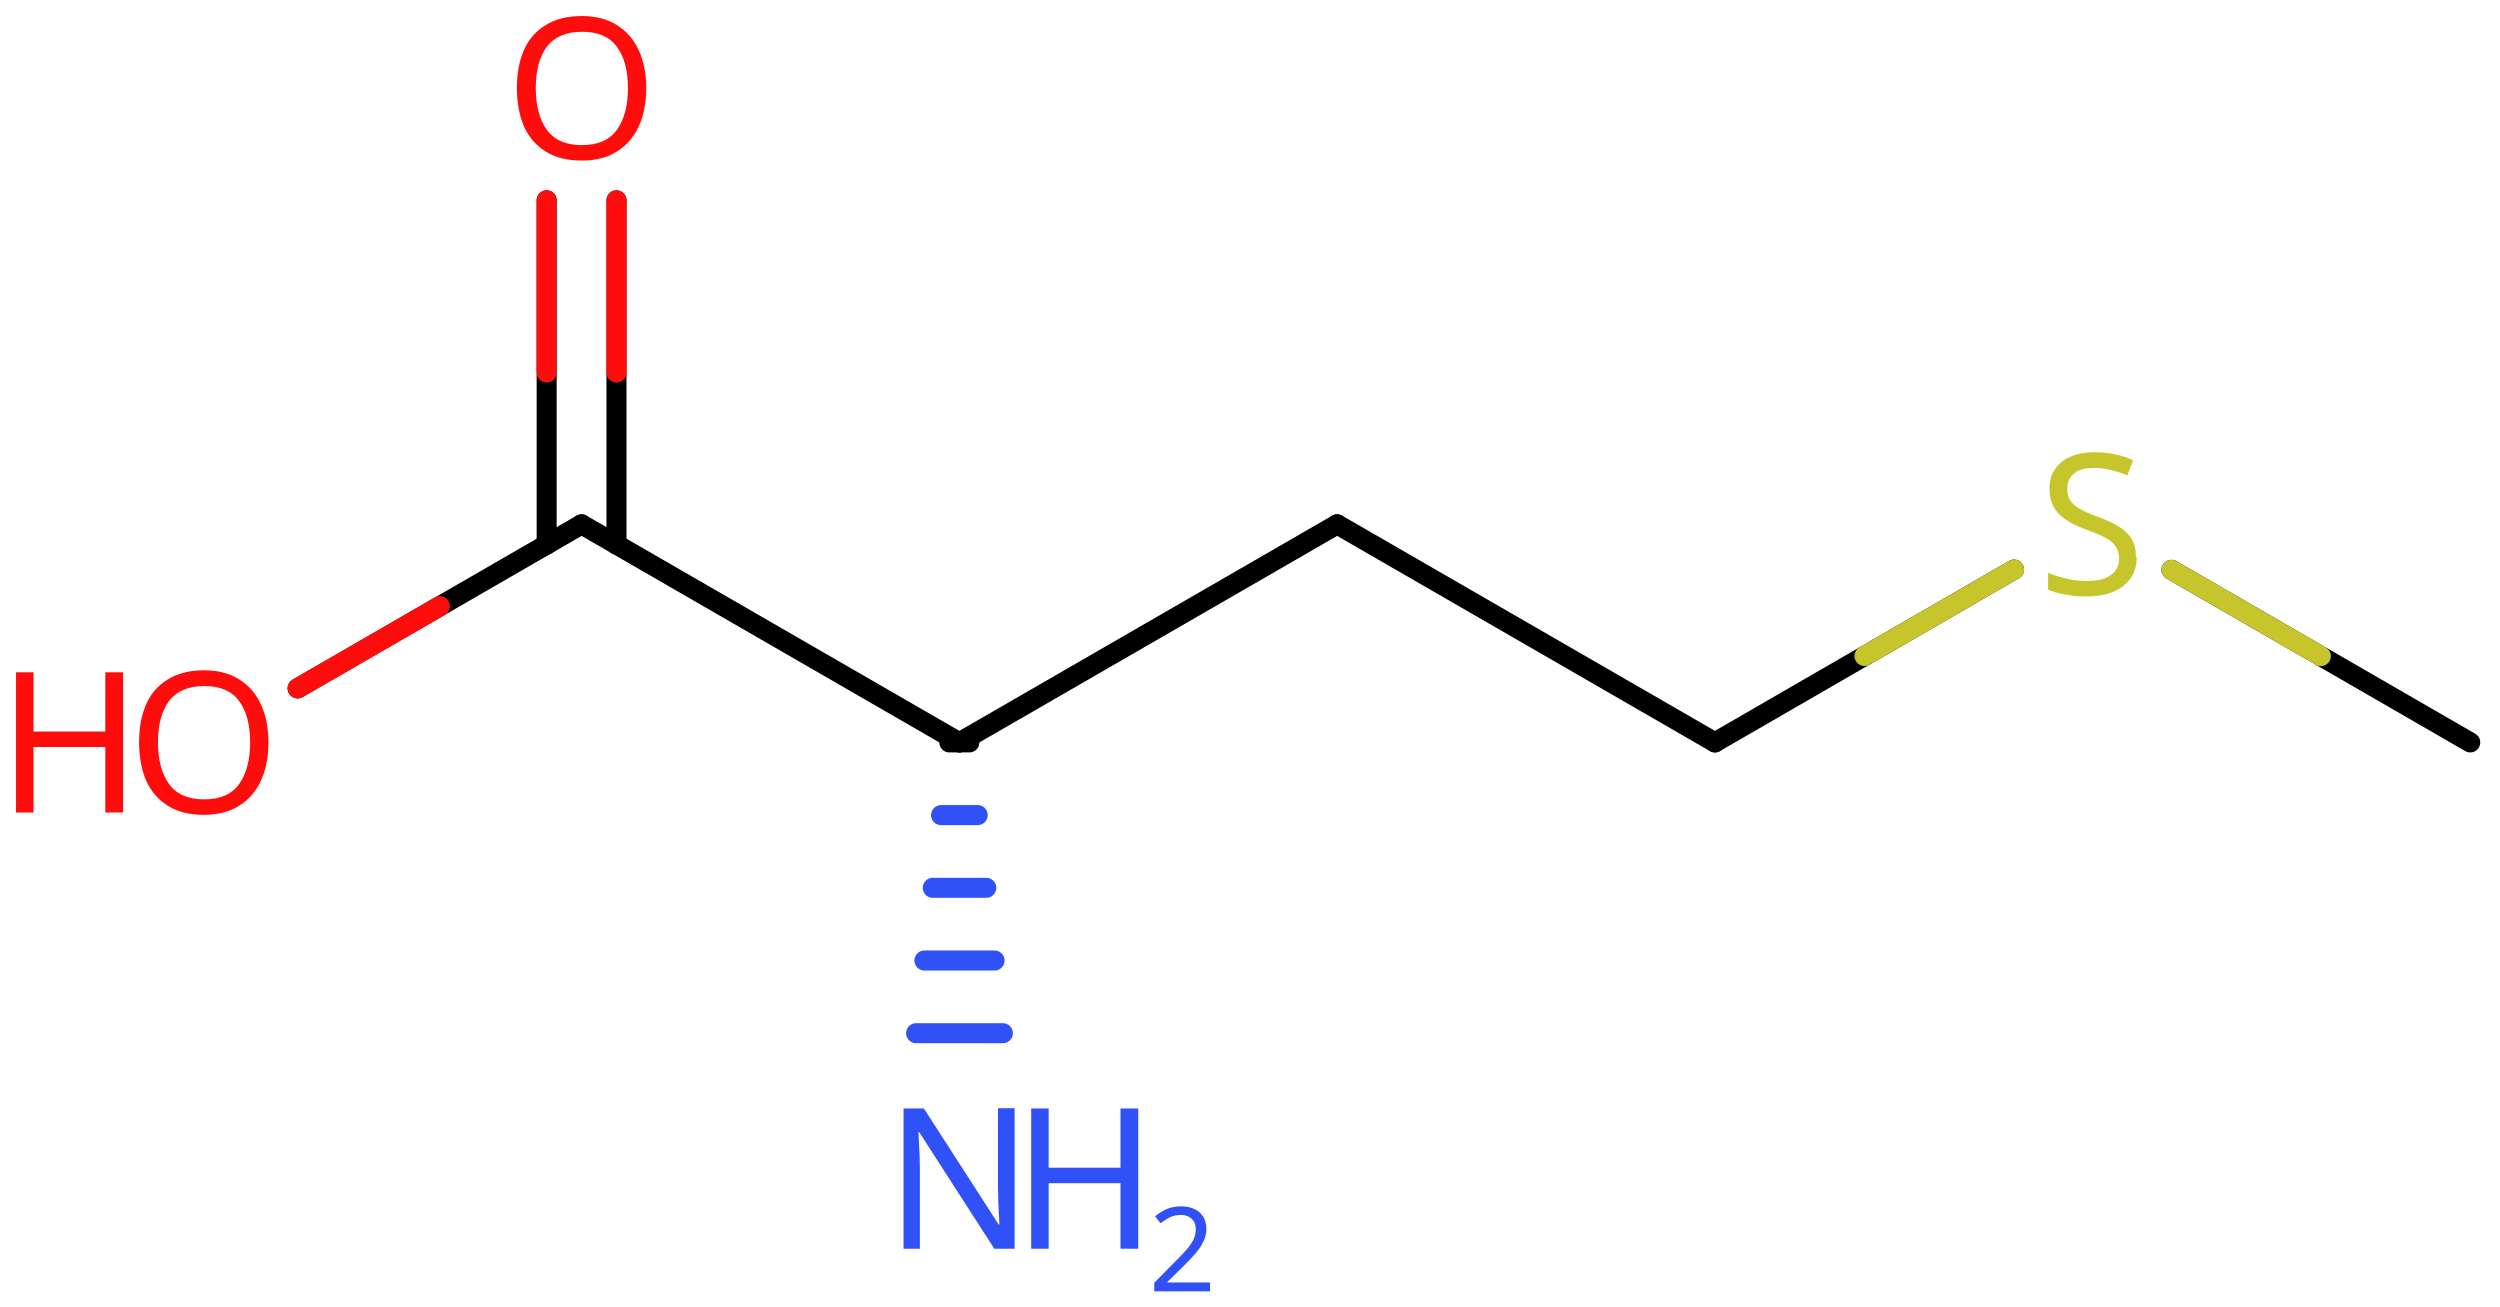 <svg xmlns="http://www.w3.org/2000/svg" xmlns:xlink="http://www.w3.org/1999/xlink" height="45.68mm" version="1.2" viewBox="0 0 87.35 45.68" width="87.35mm">
      
    <desc>Generated by the Chemistry Development Kit (http://github.com/cdk)</desc>
      
    <g fill="#FF0D0D" stroke="#000000" stroke-linecap="round" stroke-linejoin="round" stroke-width=".7">
            
        <rect fill="#FFFFFF" height="46.0" stroke="none" width="88.0" x=".0" y=".0"/>
            
        <g class="mol" id="mol1">
                  
            <line class="bond" id="mol1bnd1" x1="86.31" x2="75.87" y1="25.94" y2="19.91"/>
                  
            <line class="bond" id="mol1bnd2" x1="70.37" x2="59.92" y1="19.9" y2="25.94"/>
                  
            <line class="bond" id="mol1bnd3" x1="59.92" x2="46.72" y1="25.94" y2="18.32"/>
                  
            <line class="bond" id="mol1bnd4" x1="46.72" x2="33.52" y1="18.32" y2="25.94"/>
                  
            <line class="bond" id="mol1bnd5" x1="33.52" x2="20.32" y1="25.94" y2="18.32"/>
                  
            <g class="bond" id="mol1bnd6">
                        
                <line x1="19.1" x2="19.1" y1="19.03" y2="7.0"/>
                        
                <line x1="21.54" x2="21.54" y1="19.03" y2="7.0"/>
                      
                <line class="hi" stroke="#FF0D0D" x1="19.1" x2="19.1" y1="7.0" y2="13.015"/>
                <line class="hi" stroke="#FF0D0D" x1="21.54" x2="21.54" y1="7.0" y2="13.015"/>
            </g>
                  
            <line class="bond" id="mol1bnd7" x1="20.32" x2="10.4" y1="18.32" y2="24.05"/>
                  
            <g class="bond" id="mol1bnd8">
                        
                <line stroke="#000000" x1="33.87" x2="33.17" y1="25.94" y2="25.94"/>
                        
                <line stroke="#3050F8" x1="34.16" x2="32.88" y1="28.48" y2="28.48"/>
                        
                <line stroke="#3050F8" x1="34.46" x2="32.59" y1="31.02" y2="31.02"/>
                        
                <line stroke="#3050F8" x1="34.75" x2="32.3" y1="33.56" y2="33.56"/>
                        
                <line stroke="#3050F8" x1="35.04" x2="32.01" y1="36.1" y2="36.1"/>
                      
            </g>
                  
            <path class="atom" d="M74.66 19.46q.0 .65 -.48 1.02q-.47 .36 -1.27 .36q-.42 .0 -.77 -.07q-.35 -.06 -.58 -.17v-.59q.24 .11 .61 .2q.37 .09 .76 .09q.55 .0 .83 -.21q.28 -.21 .28 -.58q.0 -.24 -.11 -.4q-.1 -.17 -.35 -.31q-.25 -.14 -.7 -.3q-.63 -.23 -.95 -.55q-.32 -.33 -.32 -.9q.0 -.39 .2 -.67q.2 -.28 .55 -.43q.36 -.15 .82 -.15q.4 .0 .74 .08q.34 .07 .61 .2l-.2 .53q-.25 -.11 -.55 -.18q-.3 -.08 -.63 -.08q-.46 .0 -.69 .2q-.23 .2 -.23 .52q.0 .24 .1 .41q.11 .17 .34 .3q.23 .13 .63 .28q.43 .15 .73 .34q.3 .18 .45 .43q.15 .25 .15 .64z" fill="#C6C62C" id="mol1atm2" stroke="none"/>
                  
            <path class="atom" d="M22.58 3.08q.0 .76 -.26 1.33q-.26 .57 -.76 .88q-.5 .32 -1.24 .32q-.76 .0 -1.26 -.32q-.51 -.32 -.76 -.89q-.24 -.57 -.24 -1.33q.0 -.75 .24 -1.31q.25 -.57 .76 -.88q.51 -.32 1.27 -.32q.73 .0 1.23 .32q.5 .31 .76 .88q.26 .57 .26 1.33zM18.72 3.08q.0 .92 .39 1.46q.39 .53 1.22 .53q.84 .0 1.22 -.53q.39 -.54 .39 -1.46q.0 -.93 -.39 -1.45q-.38 -.52 -1.21 -.52q-.83 .0 -1.23 .52q-.39 .52 -.39 1.45z" id="mol1atm7" stroke="none"/>
                  
            <g class="atom" id="mol1atm8">
                        
                <path d="M9.38 25.94q.0 .76 -.26 1.33q-.26 .57 -.76 .88q-.5 .32 -1.24 .32q-.76 .0 -1.26 -.32q-.51 -.32 -.76 -.89q-.24 -.57 -.24 -1.33q.0 -.75 .24 -1.31q.25 -.57 .76 -.88q.51 -.32 1.27 -.32q.73 .0 1.23 .32q.5 .31 .76 .88q.26 .57 .26 1.33zM5.52 25.94q.0 .92 .39 1.46q.39 .53 1.22 .53q.84 .0 1.22 -.53q.39 -.54 .39 -1.46q.0 -.93 -.39 -1.45q-.38 -.52 -1.21 -.52q-.83 .0 -1.23 .52q-.39 .52 -.39 1.45z" stroke="none"/>
                        
                <path d="M4.3 28.39h-.62v-2.29h-2.51v2.29h-.61v-4.9h.61v2.07h2.51v-2.07h.62v4.9z" stroke="none"/>
                      
            </g>
                  
            <g class="atom" id="mol1atm9">
                        
                <path d="M35.46 43.63h-.72l-2.62 -4.07h-.03q.01 .24 .03 .6q.02 .36 .02 .73v2.74h-.57v-4.9h.71l2.61 4.05h.03q-.01 -.11 -.02 -.33q-.01 -.22 -.02 -.48q-.01 -.26 -.01 -.48v-2.77h.58v4.9z" fill="#3050F8" stroke="none"/>
                        
                <path d="M39.77 43.63h-.62v-2.29h-2.51v2.29h-.61v-4.9h.61v2.07h2.51v-2.07h.62v4.9z" fill="#3050F8" stroke="none"/>
                        
                <path d="M42.27 45.12h-1.94v-.3l.77 -.78q.22 -.22 .37 -.39q.15 -.18 .23 -.34q.08 -.17 .08 -.36q.0 -.24 -.15 -.37q-.14 -.13 -.37 -.13q-.21 .0 -.38 .08q-.16 .08 -.33 .21l-.19 -.24q.17 -.15 .39 -.25q.23 -.1 .51 -.1q.41 .0 .65 .21q.24 .21 .24 .58q.0 .23 -.1 .43q-.09 .2 -.26 .4q-.17 .2 -.39 .42l-.61 .6v.02h1.49v.33z" fill="#3050F8" stroke="none"/>
                      
            </g>
                
            <line class="hi" id="mol1bnd1" stroke="#C6C62C" x1="75.87" x2="81.09" y1="19.91" y2="22.925"/>
            <line class="hi" id="mol1bnd2" stroke="#C6C62C" x1="70.37" x2="65.145" y1="19.9" y2="22.92"/>
            <line class="hi" id="mol1bnd7" stroke="#FF0D0D" x1="10.4" x2="15.36" y1="24.05" y2="21.185"/>
            <line class="hi" id="mol1bnd7" stroke="#FF0D0D" x1="10.4" x2="15.36" y1="24.05" y2="21.185"/>
        </g>
          
    </g>
    
</svg>
